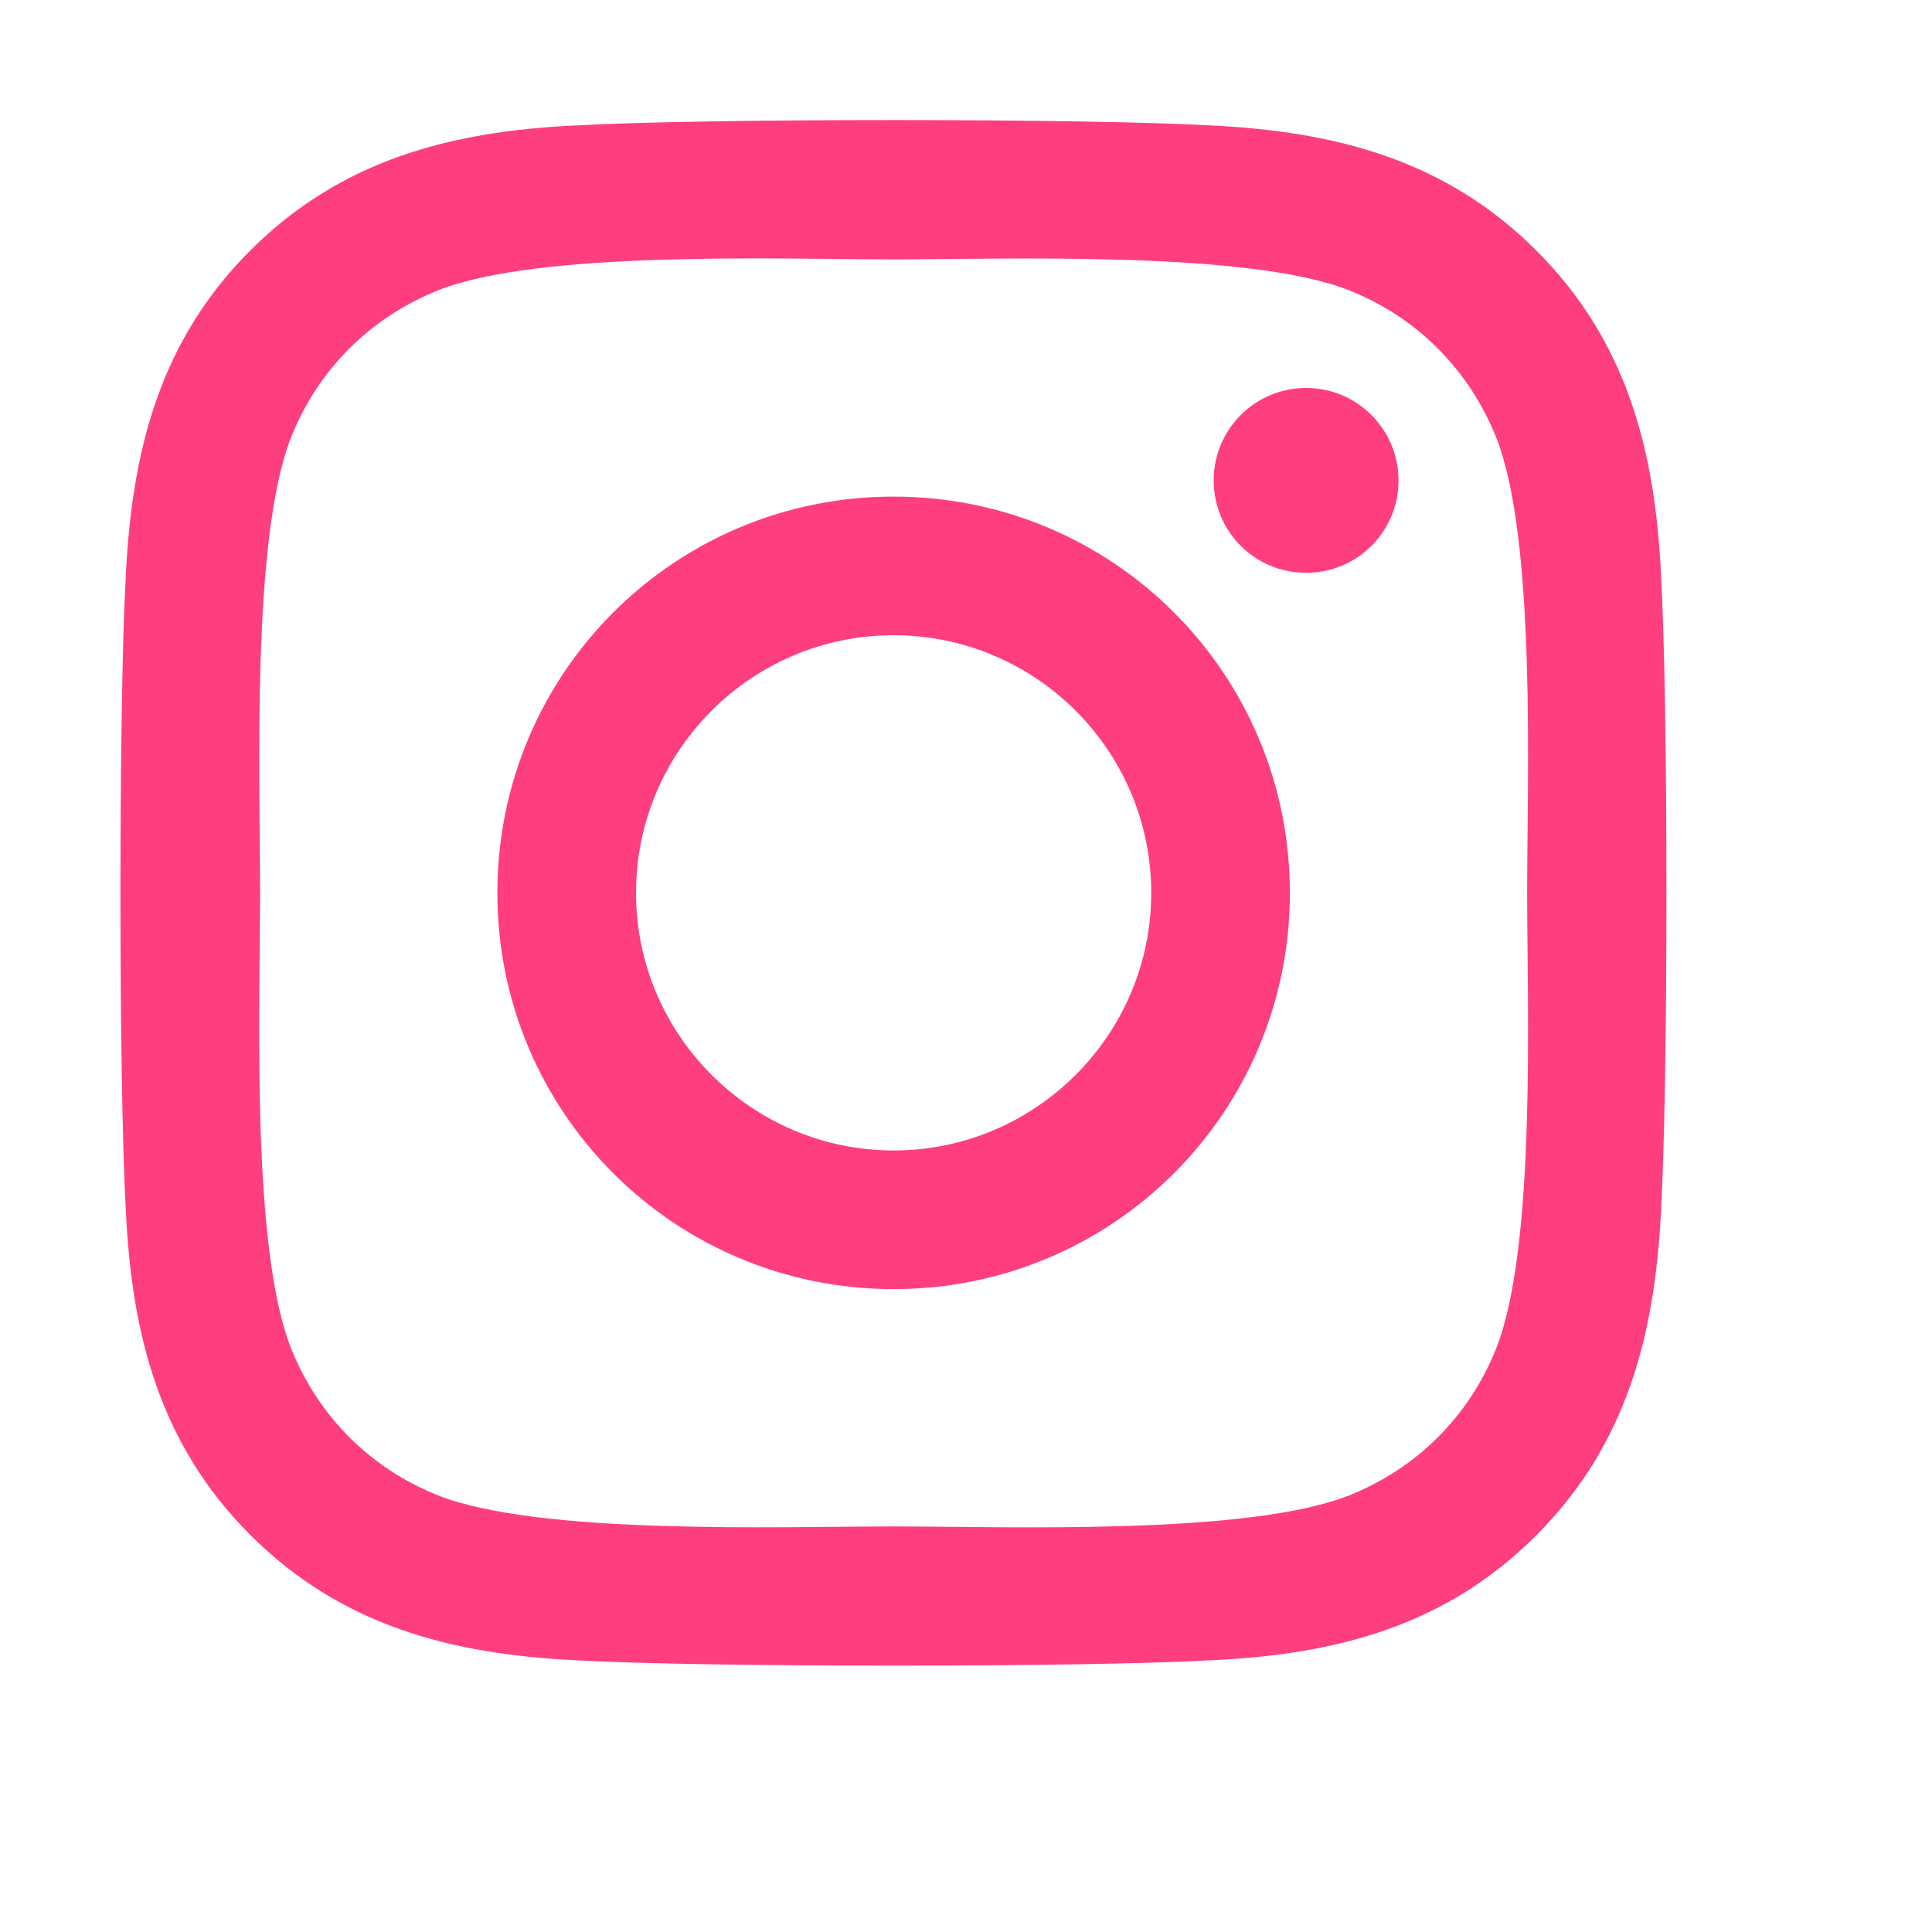 <svg width="25" height="25" viewBox="0 0 25 25" fill="none" xmlns="http://www.w3.org/2000/svg">
<path d="M11.563 6.426C8.725 6.426 6.436 8.715 6.436 11.554C6.436 14.392 8.725 16.681 11.563 16.681C14.402 16.681 16.691 14.392 16.691 11.554C16.691 8.715 14.402 6.426 11.563 6.426ZM11.563 14.887C9.729 14.887 8.23 13.392 8.23 11.554C8.23 9.715 9.725 8.22 11.563 8.22C13.402 8.22 14.897 9.715 14.897 11.554C14.897 13.392 13.398 14.887 11.563 14.887ZM18.097 6.216C18.097 6.881 17.561 7.412 16.901 7.412C16.236 7.412 15.705 6.877 15.705 6.216C15.705 5.556 16.24 5.02 16.901 5.02C17.561 5.02 18.097 5.556 18.097 6.216ZM21.493 7.43C21.417 5.828 21.051 4.409 19.878 3.24C18.708 2.07 17.289 1.704 15.687 1.624C14.036 1.53 9.086 1.53 7.435 1.624C5.838 1.7 4.418 2.066 3.245 3.235C2.071 4.404 1.709 5.823 1.629 7.426C1.535 9.077 1.535 14.026 1.629 15.677C1.705 17.279 2.071 18.699 3.245 19.868C4.418 21.037 5.833 21.403 7.435 21.483C9.086 21.577 14.036 21.577 15.687 21.483C17.289 21.408 18.708 21.042 19.878 19.868C21.047 18.699 21.413 17.279 21.493 15.677C21.587 14.026 21.587 9.081 21.493 7.43ZM19.36 17.449C19.012 18.324 18.338 18.998 17.459 19.35C16.142 19.872 13.018 19.752 11.563 19.752C10.108 19.752 6.98 19.868 5.668 19.35C4.793 19.002 4.119 18.328 3.767 17.449C3.245 16.133 3.365 13.009 3.365 11.554C3.365 10.099 3.249 6.97 3.767 5.658C4.115 4.784 4.789 4.11 5.668 3.757C6.984 3.235 10.108 3.356 11.563 3.356C13.018 3.356 16.147 3.24 17.459 3.757C18.333 4.105 19.007 4.779 19.36 5.658C19.882 6.975 19.761 10.099 19.761 11.554C19.761 13.009 19.882 16.137 19.36 17.449Z" fill="#FF3E7E"/>
</svg>

